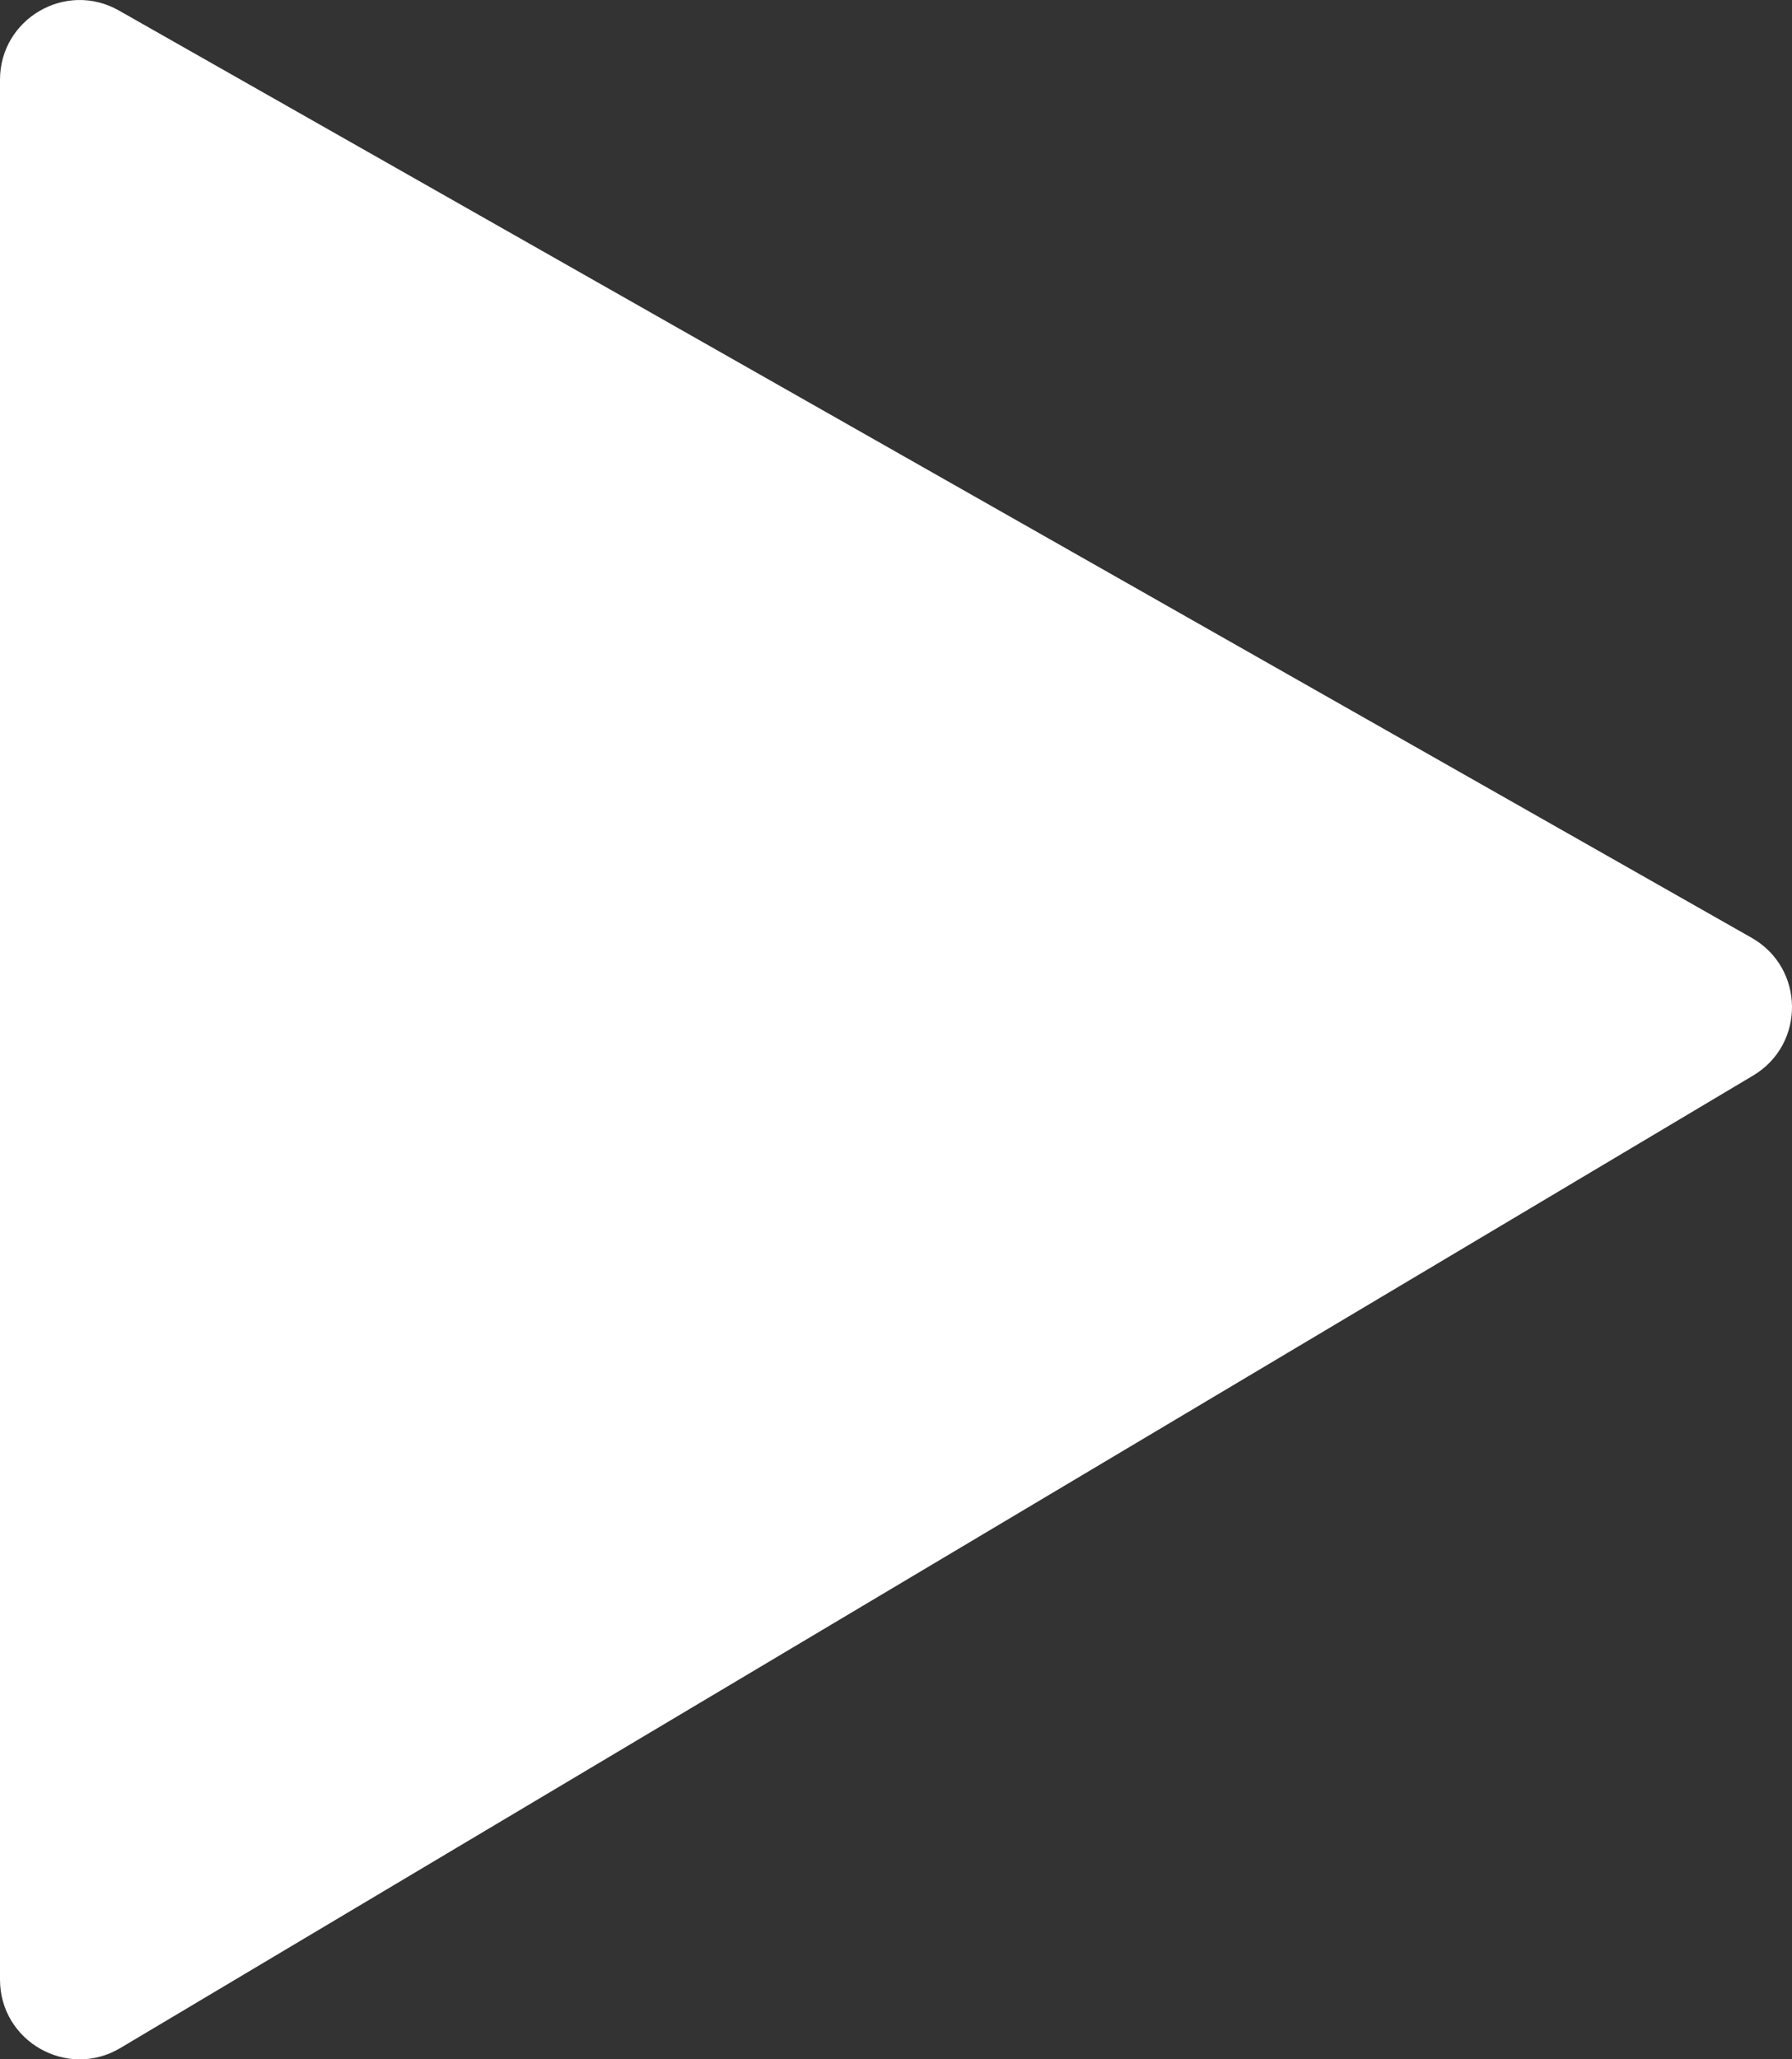 <?xml version="1.0" encoding="UTF-8"?>
<svg xmlns="http://www.w3.org/2000/svg" id="uuid-45973eff-7be4-4958-b4e9-e3b15dfd83c4" viewBox="0 0 267.23 306.94">
  <rect x="0" y="0" width="267.23" height="306.94" fill="#333333" stroke="none"/>
  <g id="uuid-2c2e62b9-2f3e-4c90-9754-9c2eda1b9f12">
    <path d="m0,295.05V11.89C0,2.79,9.82-2.93,17.74,1.57l243.48,138.21c7.92,4.5,8.04,15.87.21,20.53L17.95,305.25c-7.92,4.71-17.95-.99-17.95-10.21Z" fill="#fff"></path>
  </g>
</svg>
